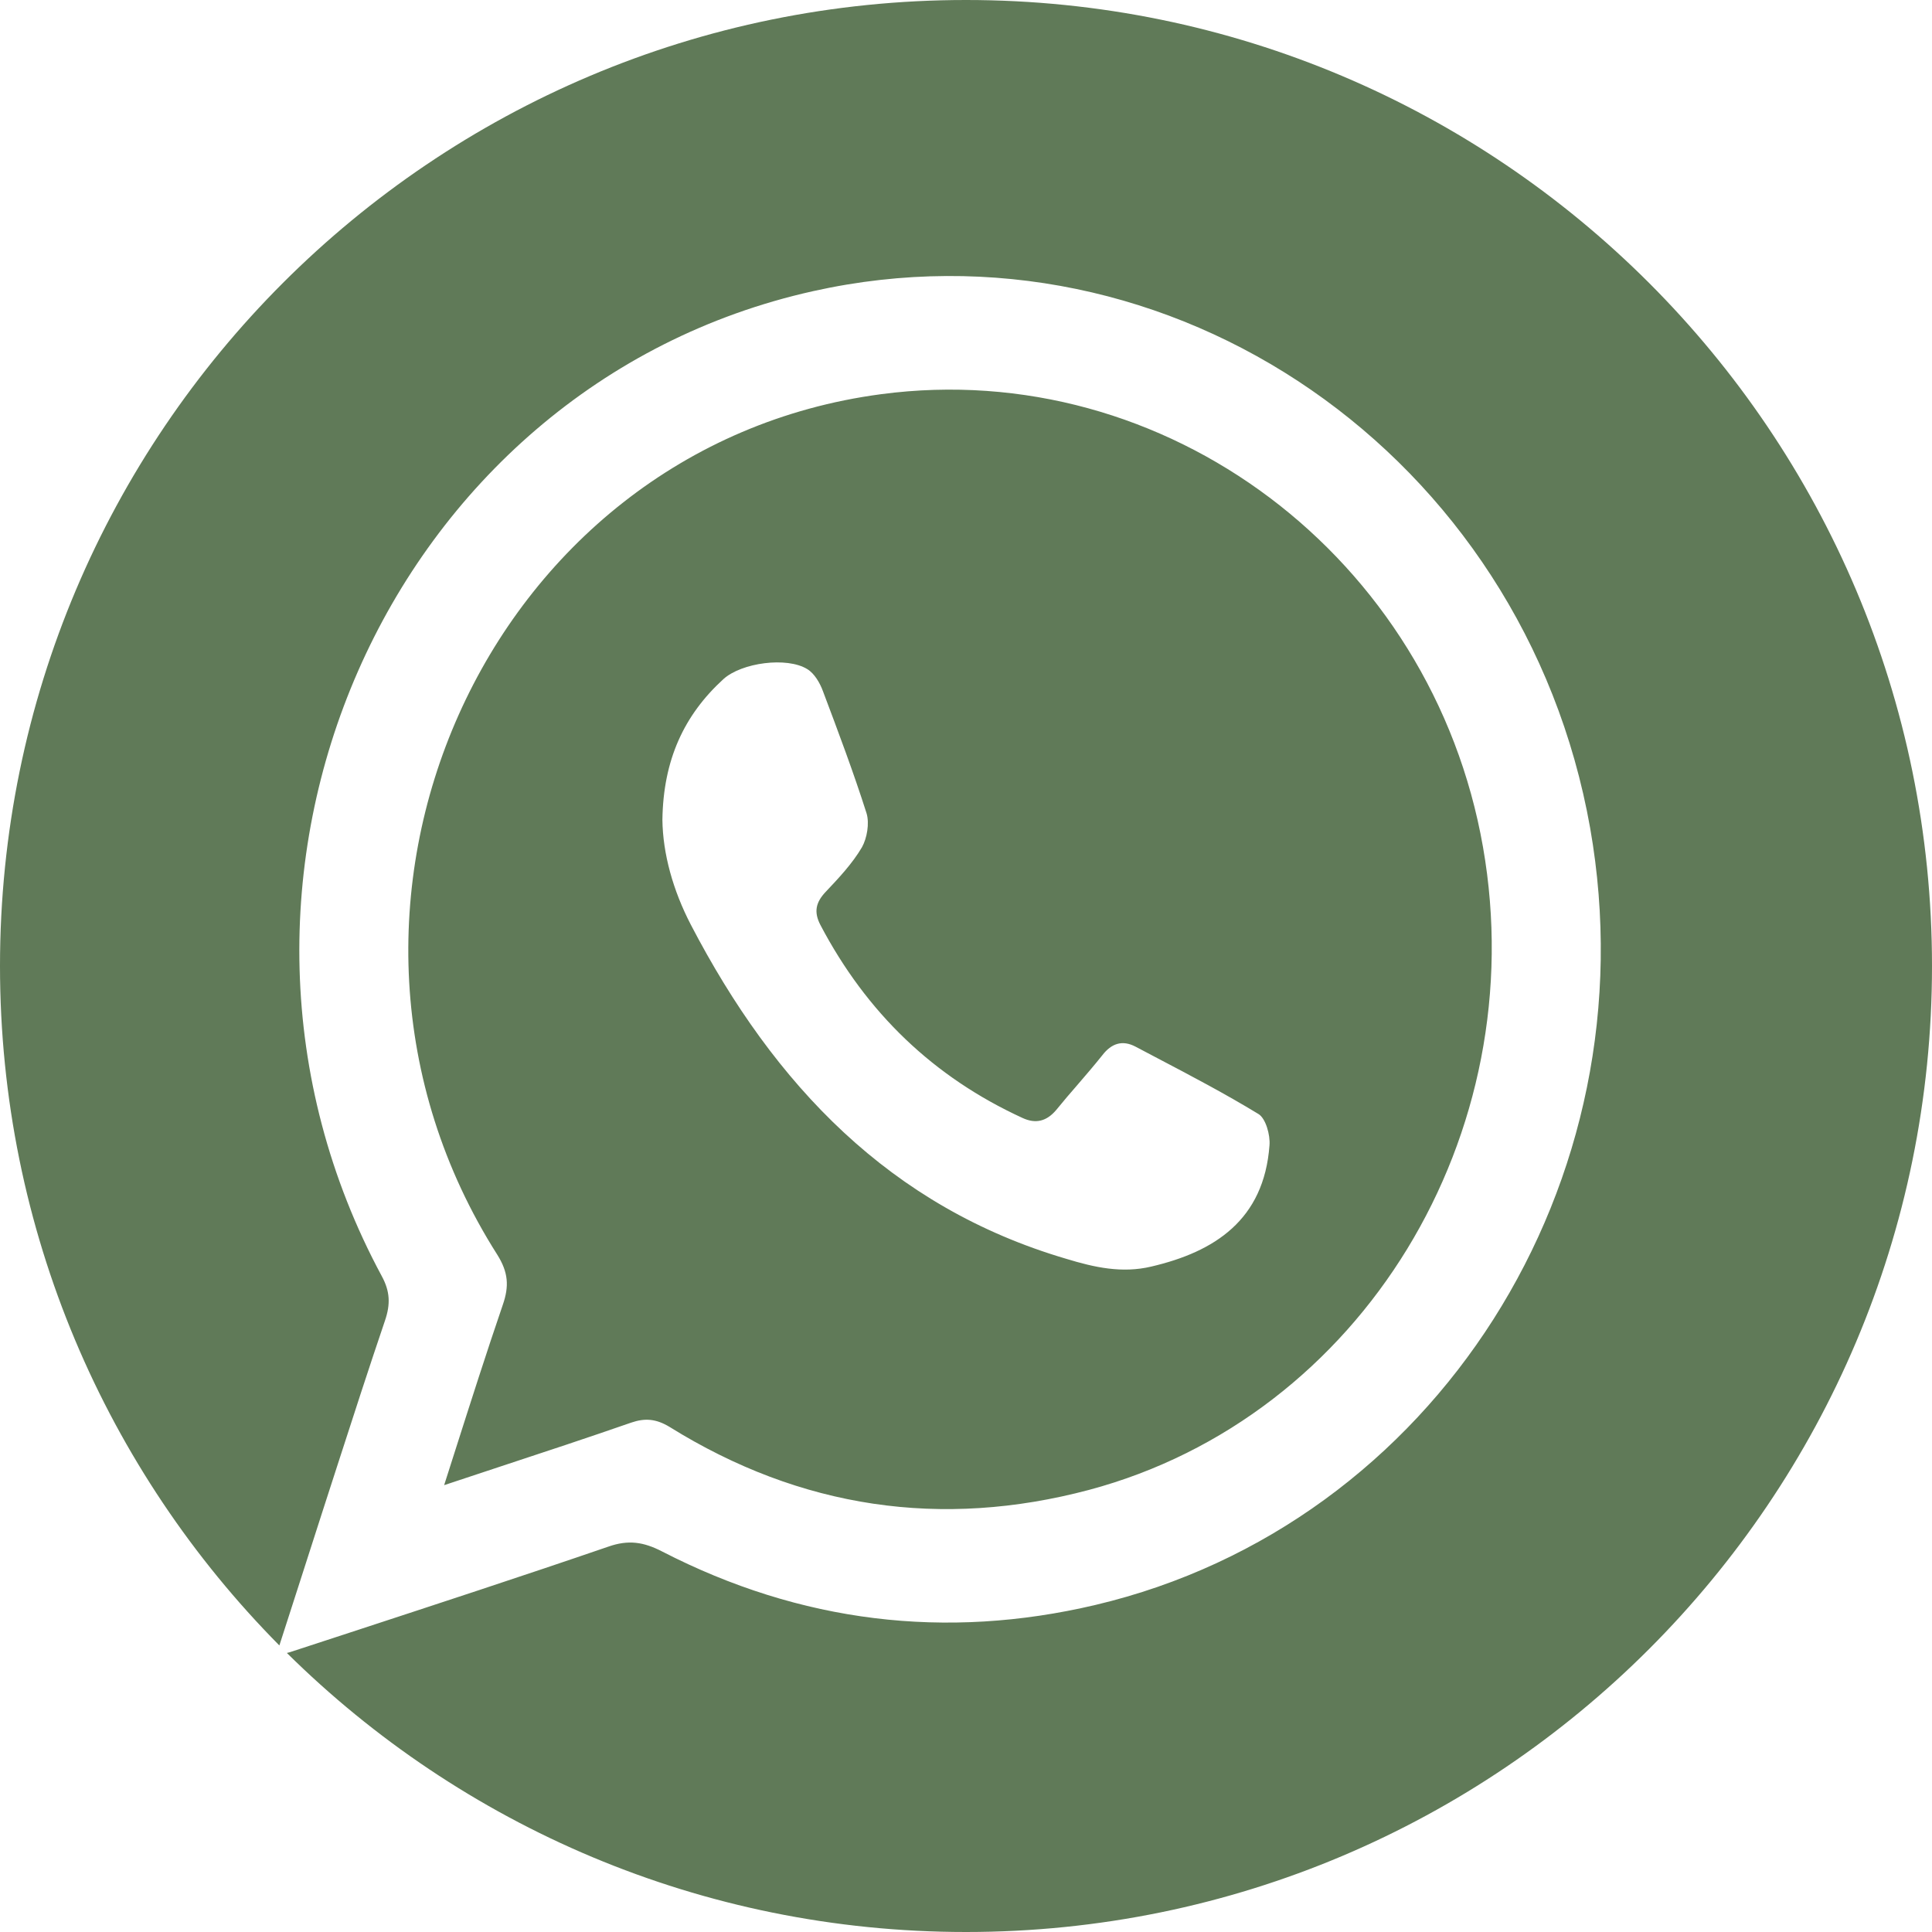 <?xml version="1.0" encoding="UTF-8"?> <svg xmlns="http://www.w3.org/2000/svg" width="35" height="35" viewBox="0 0 35 35" fill="none"> <path fill-rule="evenodd" clip-rule="evenodd" d="M17.5 35C27.165 35 35 27.165 35 17.5C35 7.835 27.165 0 17.5 0C7.835 0 0 7.835 0 17.5C0 22.299 1.932 26.648 5.061 29.809C5.186 29.419 5.308 29.041 5.428 28.67C5.567 28.238 5.703 27.817 5.837 27.398C5.931 27.108 6.025 26.819 6.118 26.529C6.399 25.66 6.68 24.791 6.975 23.922C7.075 23.628 7.067 23.395 6.916 23.118C3.067 15.977 7.008 6.994 14.732 5.274C21.217 3.83 27.61 8.248 28.807 15C29.937 21.415 25.995 27.622 19.845 29.075C17.134 29.715 14.498 29.395 11.996 28.107C11.661 27.934 11.385 27.89 11.017 28.02C9.461 28.554 7.899 29.064 6.337 29.576C5.975 29.694 5.613 29.812 5.251 29.931C5.233 29.936 5.216 29.941 5.197 29.945C8.358 33.071 12.704 35 17.5 35ZM12 14.853C12.015 13.767 12.391 12.956 13.105 12.303C13.435 12.004 14.256 11.894 14.625 12.122C14.755 12.201 14.855 12.374 14.909 12.523C15.185 13.255 15.461 13.988 15.699 14.735C15.753 14.916 15.707 15.184 15.615 15.349C15.439 15.648 15.194 15.907 14.957 16.158L14.955 16.16C14.778 16.349 14.74 16.522 14.863 16.758C15.699 18.348 16.912 19.513 18.524 20.253C18.762 20.363 18.961 20.316 19.138 20.104C19.261 19.952 19.388 19.804 19.517 19.656L19.517 19.656C19.668 19.48 19.821 19.303 19.967 19.12C20.135 18.899 20.335 18.836 20.573 18.962C20.703 19.031 20.834 19.1 20.964 19.168L20.964 19.168C21.582 19.492 22.203 19.819 22.799 20.182C22.929 20.261 23.014 20.56 22.998 20.749C22.898 22.103 22 22.678 20.857 22.945C20.327 23.071 19.828 22.961 19.314 22.804C16.129 21.867 14.026 19.655 12.514 16.75C12.192 16.129 12.008 15.467 12 14.853ZM9.03 26.579C8.708 26.686 8.381 26.794 8.046 26.905C8.11 26.705 8.173 26.508 8.235 26.313C8.531 25.386 8.811 24.508 9.109 23.637C9.226 23.3 9.209 23.049 9.008 22.729C5.042 16.487 8.791 8.092 15.962 7.141C21.117 6.458 25.945 10.089 26.866 15.346C27.778 20.55 24.673 25.669 19.728 26.991C17.058 27.7 14.506 27.328 12.13 25.85C11.887 25.703 11.686 25.686 11.435 25.772C10.646 26.046 9.857 26.307 9.03 26.579Z" fill="#607A58"></path> </svg> 